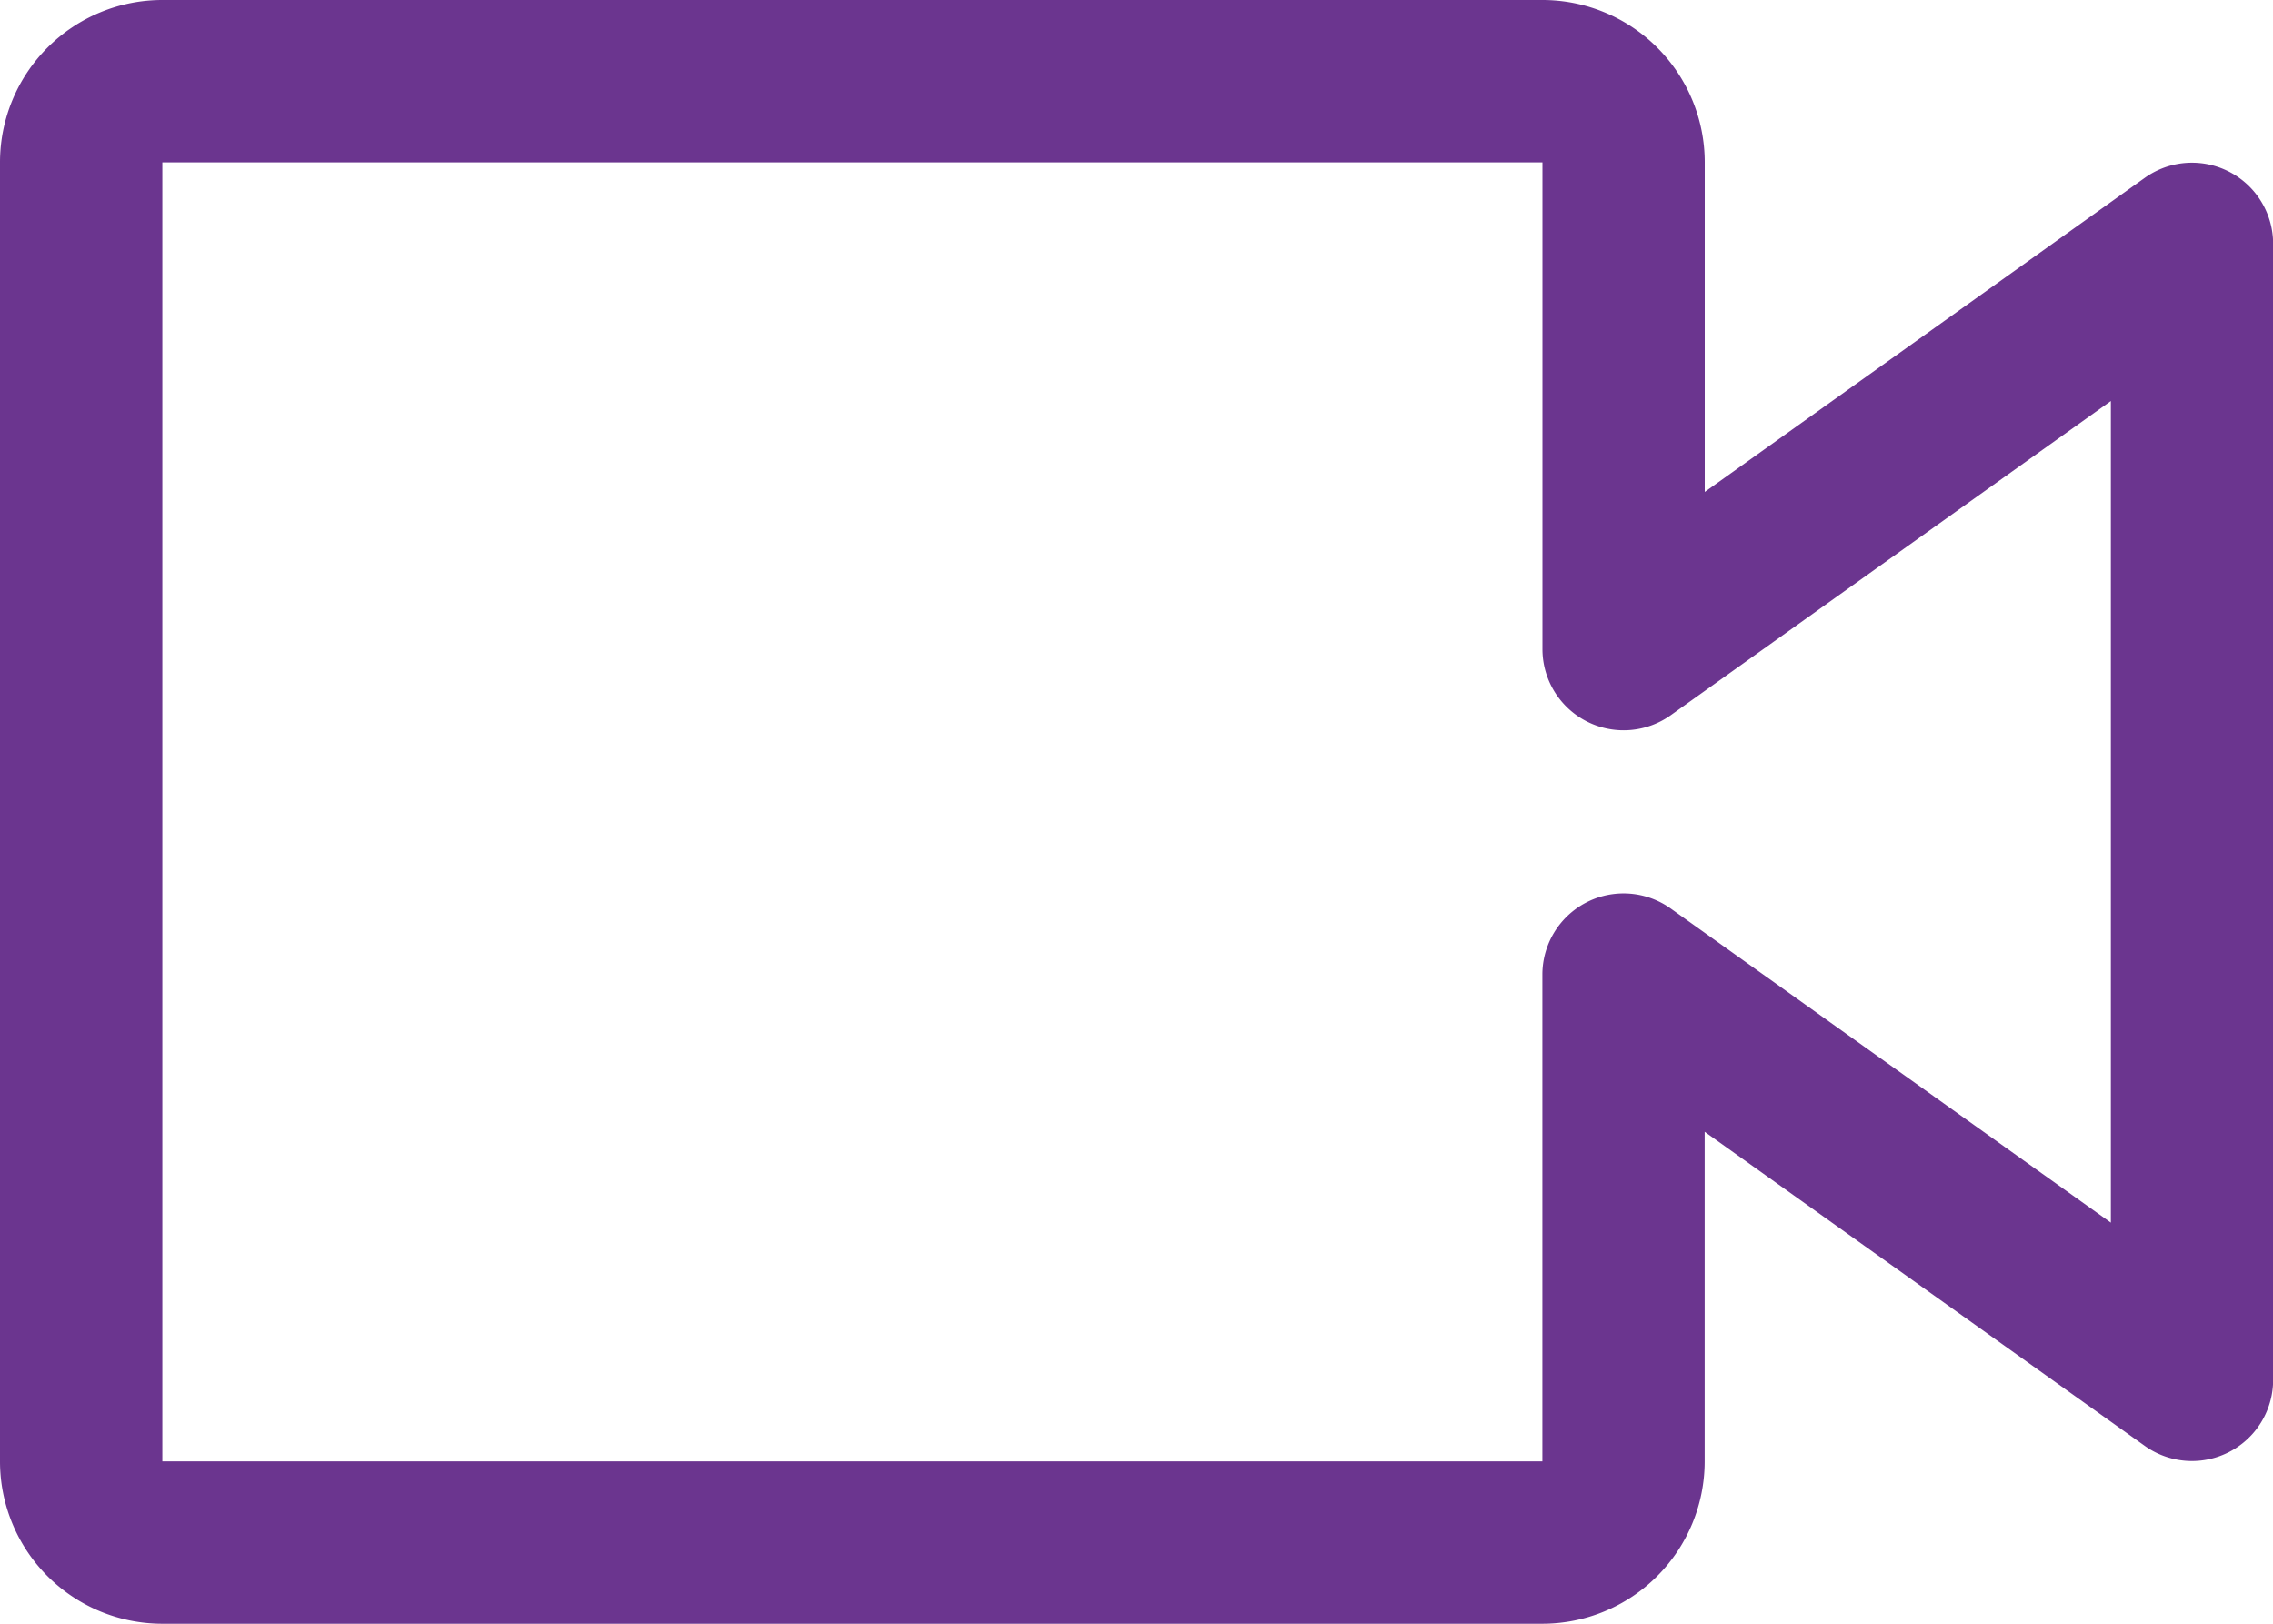 <svg xmlns="http://www.w3.org/2000/svg" width="31.5" height="22.5" viewBox="0 0 31.5 22.5">
  <path id="video" d="M23.625,29.25H4.5A2.25,2.25,0,0,1,2.25,27V9A2.25,2.25,0,0,1,4.5,6.75H23.625A2.25,2.25,0,0,1,25.875,9v4.567l6.1-4.354a1.125,1.125,0,0,1,1.777.912v15.75a1.125,1.125,0,0,1-1.778.911l-6.1-4.353V27A2.25,2.25,0,0,1,23.625,29.25ZM4.5,9V27H23.625V20.25a1.125,1.125,0,0,1,1.778-.911l6.1,4.353V12.307l-6.1,4.354a1.125,1.125,0,0,1-1.777-.911V9Z" transform="translate(-2.25 -6.75)" fill="#6b358f"/>
</svg>
